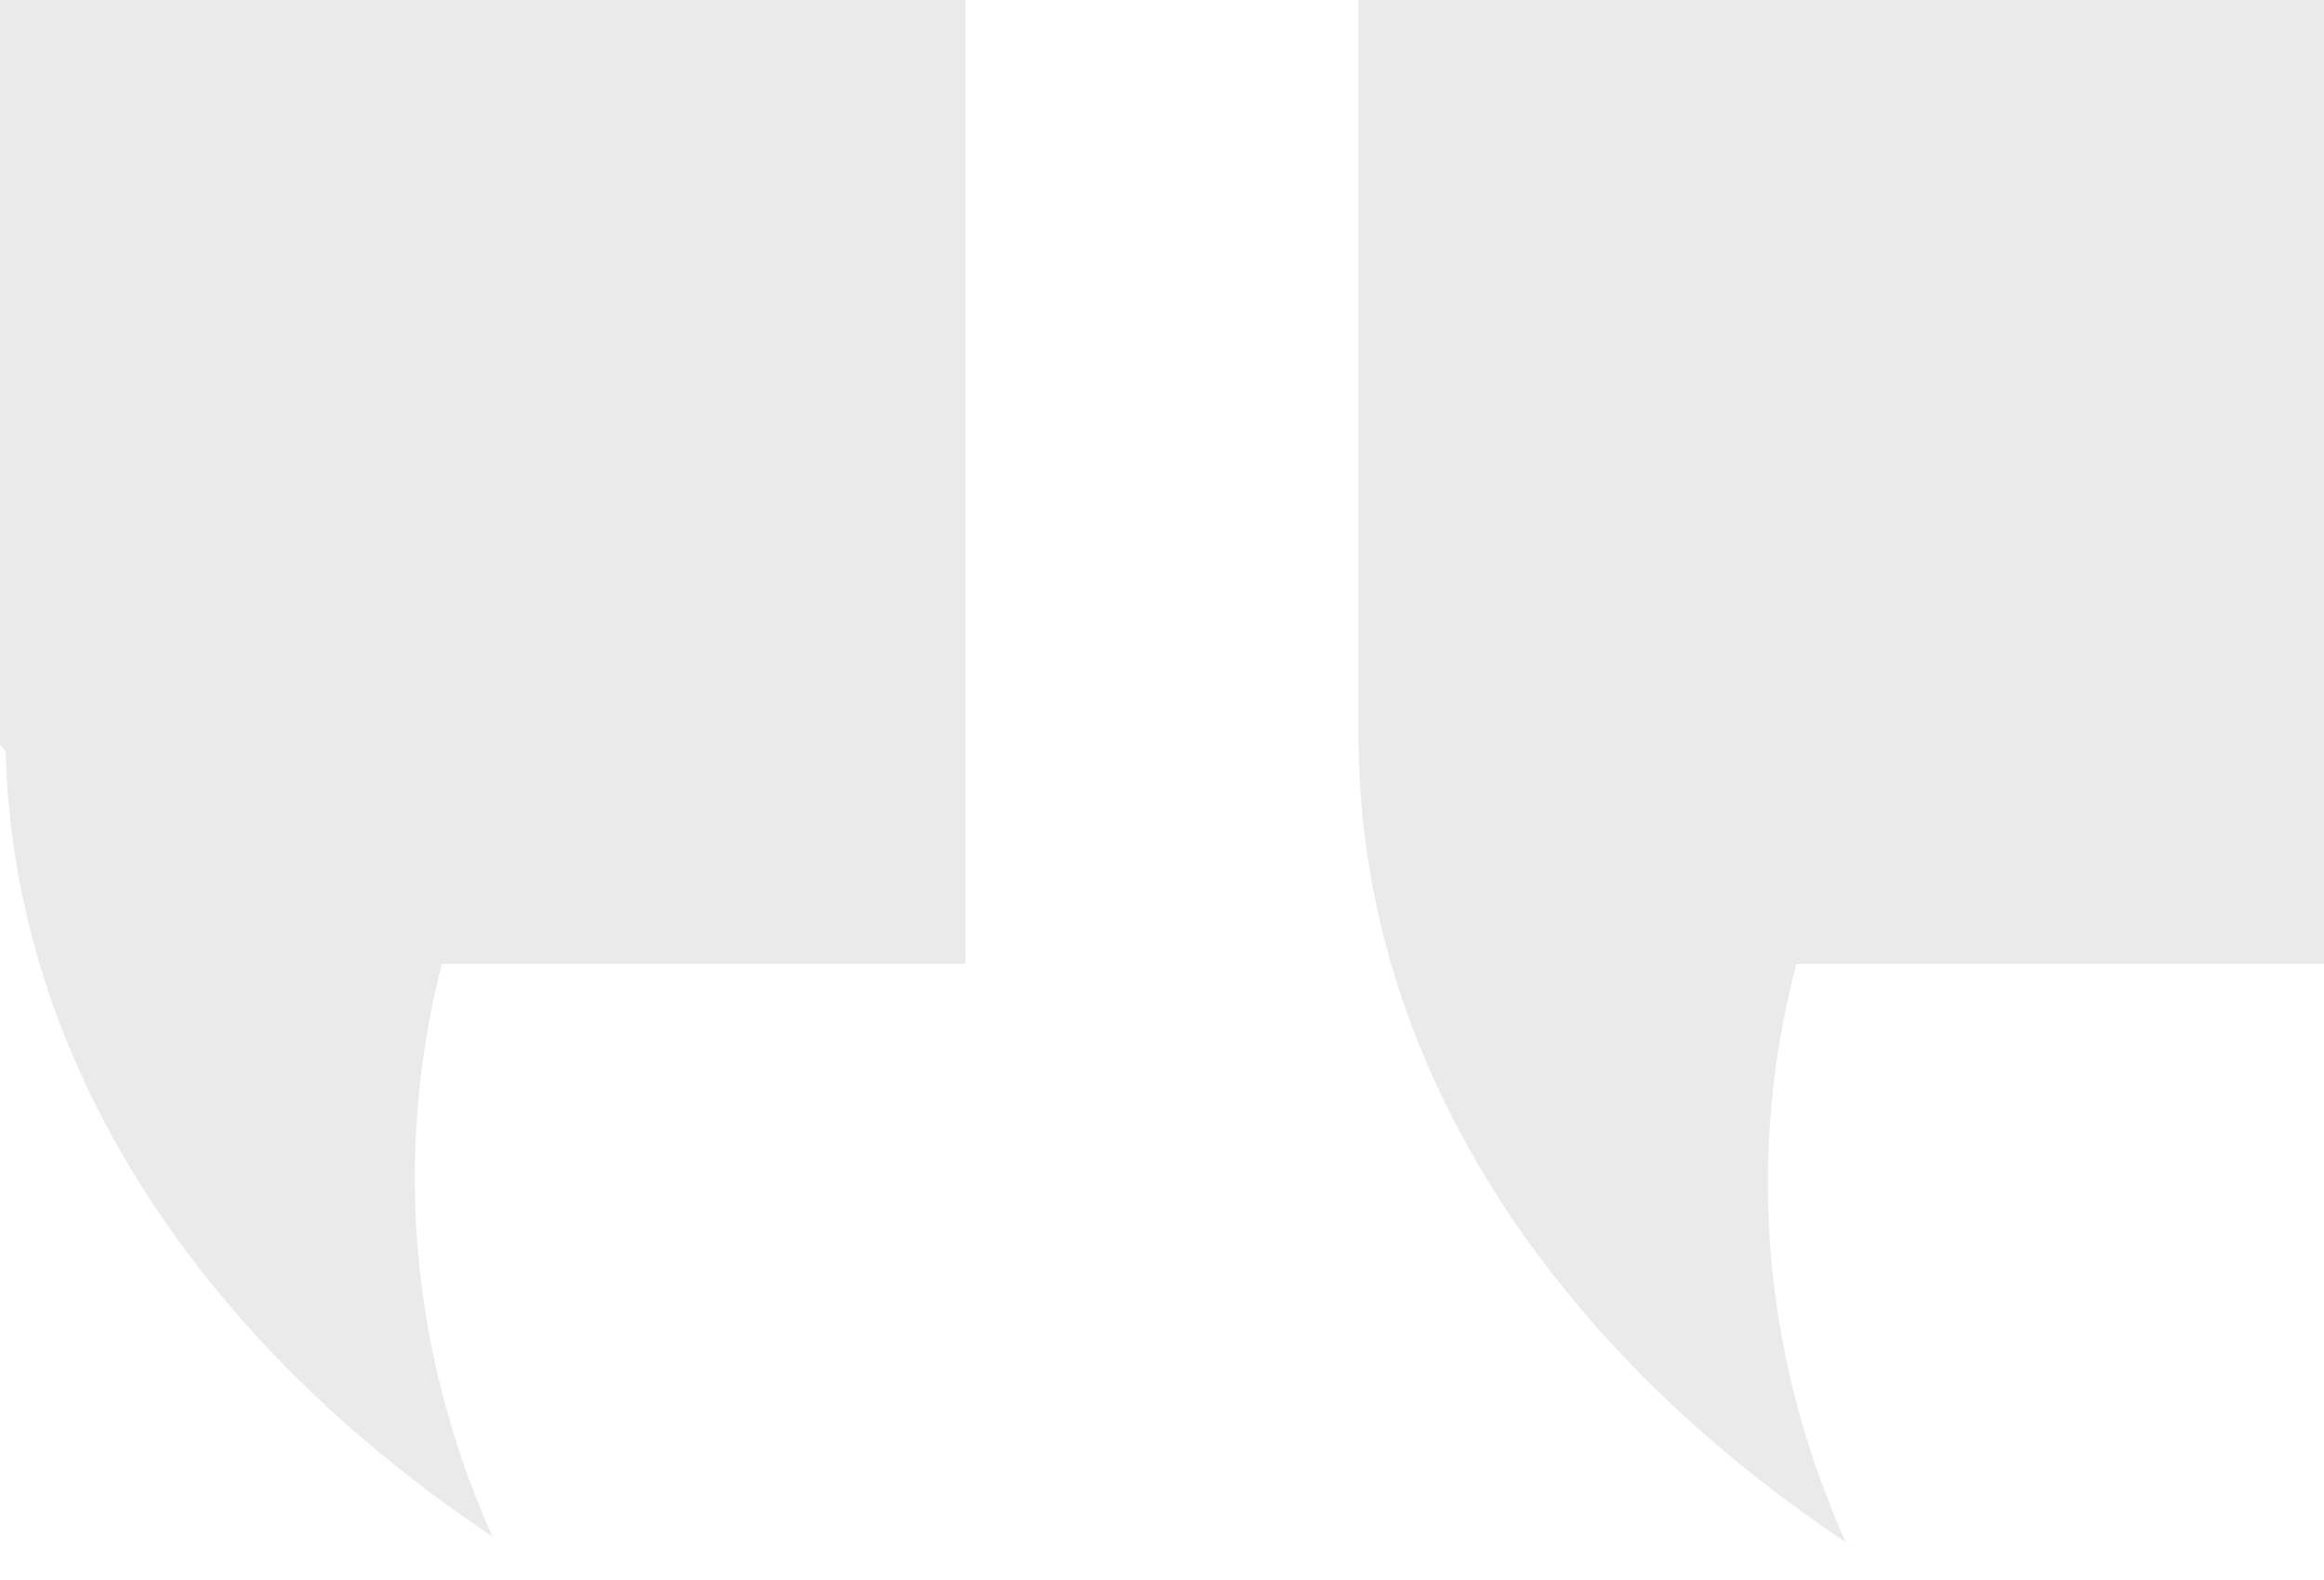 <svg width="50" height="34" viewBox="0 0 50 34" fill="none" xmlns="http://www.w3.org/2000/svg">
<path d="M8.925 25.346C8.925 28.042 9.51 30.633 10.594 33.064C4.289 28.855 0.287 22.848 0.122 16.163L-0 16.026V0H20.772V20.742H9.507C9.125 22.234 8.925 23.772 8.925 25.346Z" fill="#EAEAEA"/>
<path d="M38.649 20.742C38.246 22.271 38.036 23.848 38.036 25.462C38.036 28.157 38.625 30.752 39.708 33.183C33.32 28.92 29.298 22.815 29.231 16.027H29.227V15.945V15.848V15.748V0H50V20.742H38.649Z" fill="#EAEAEA"/>
</svg>
